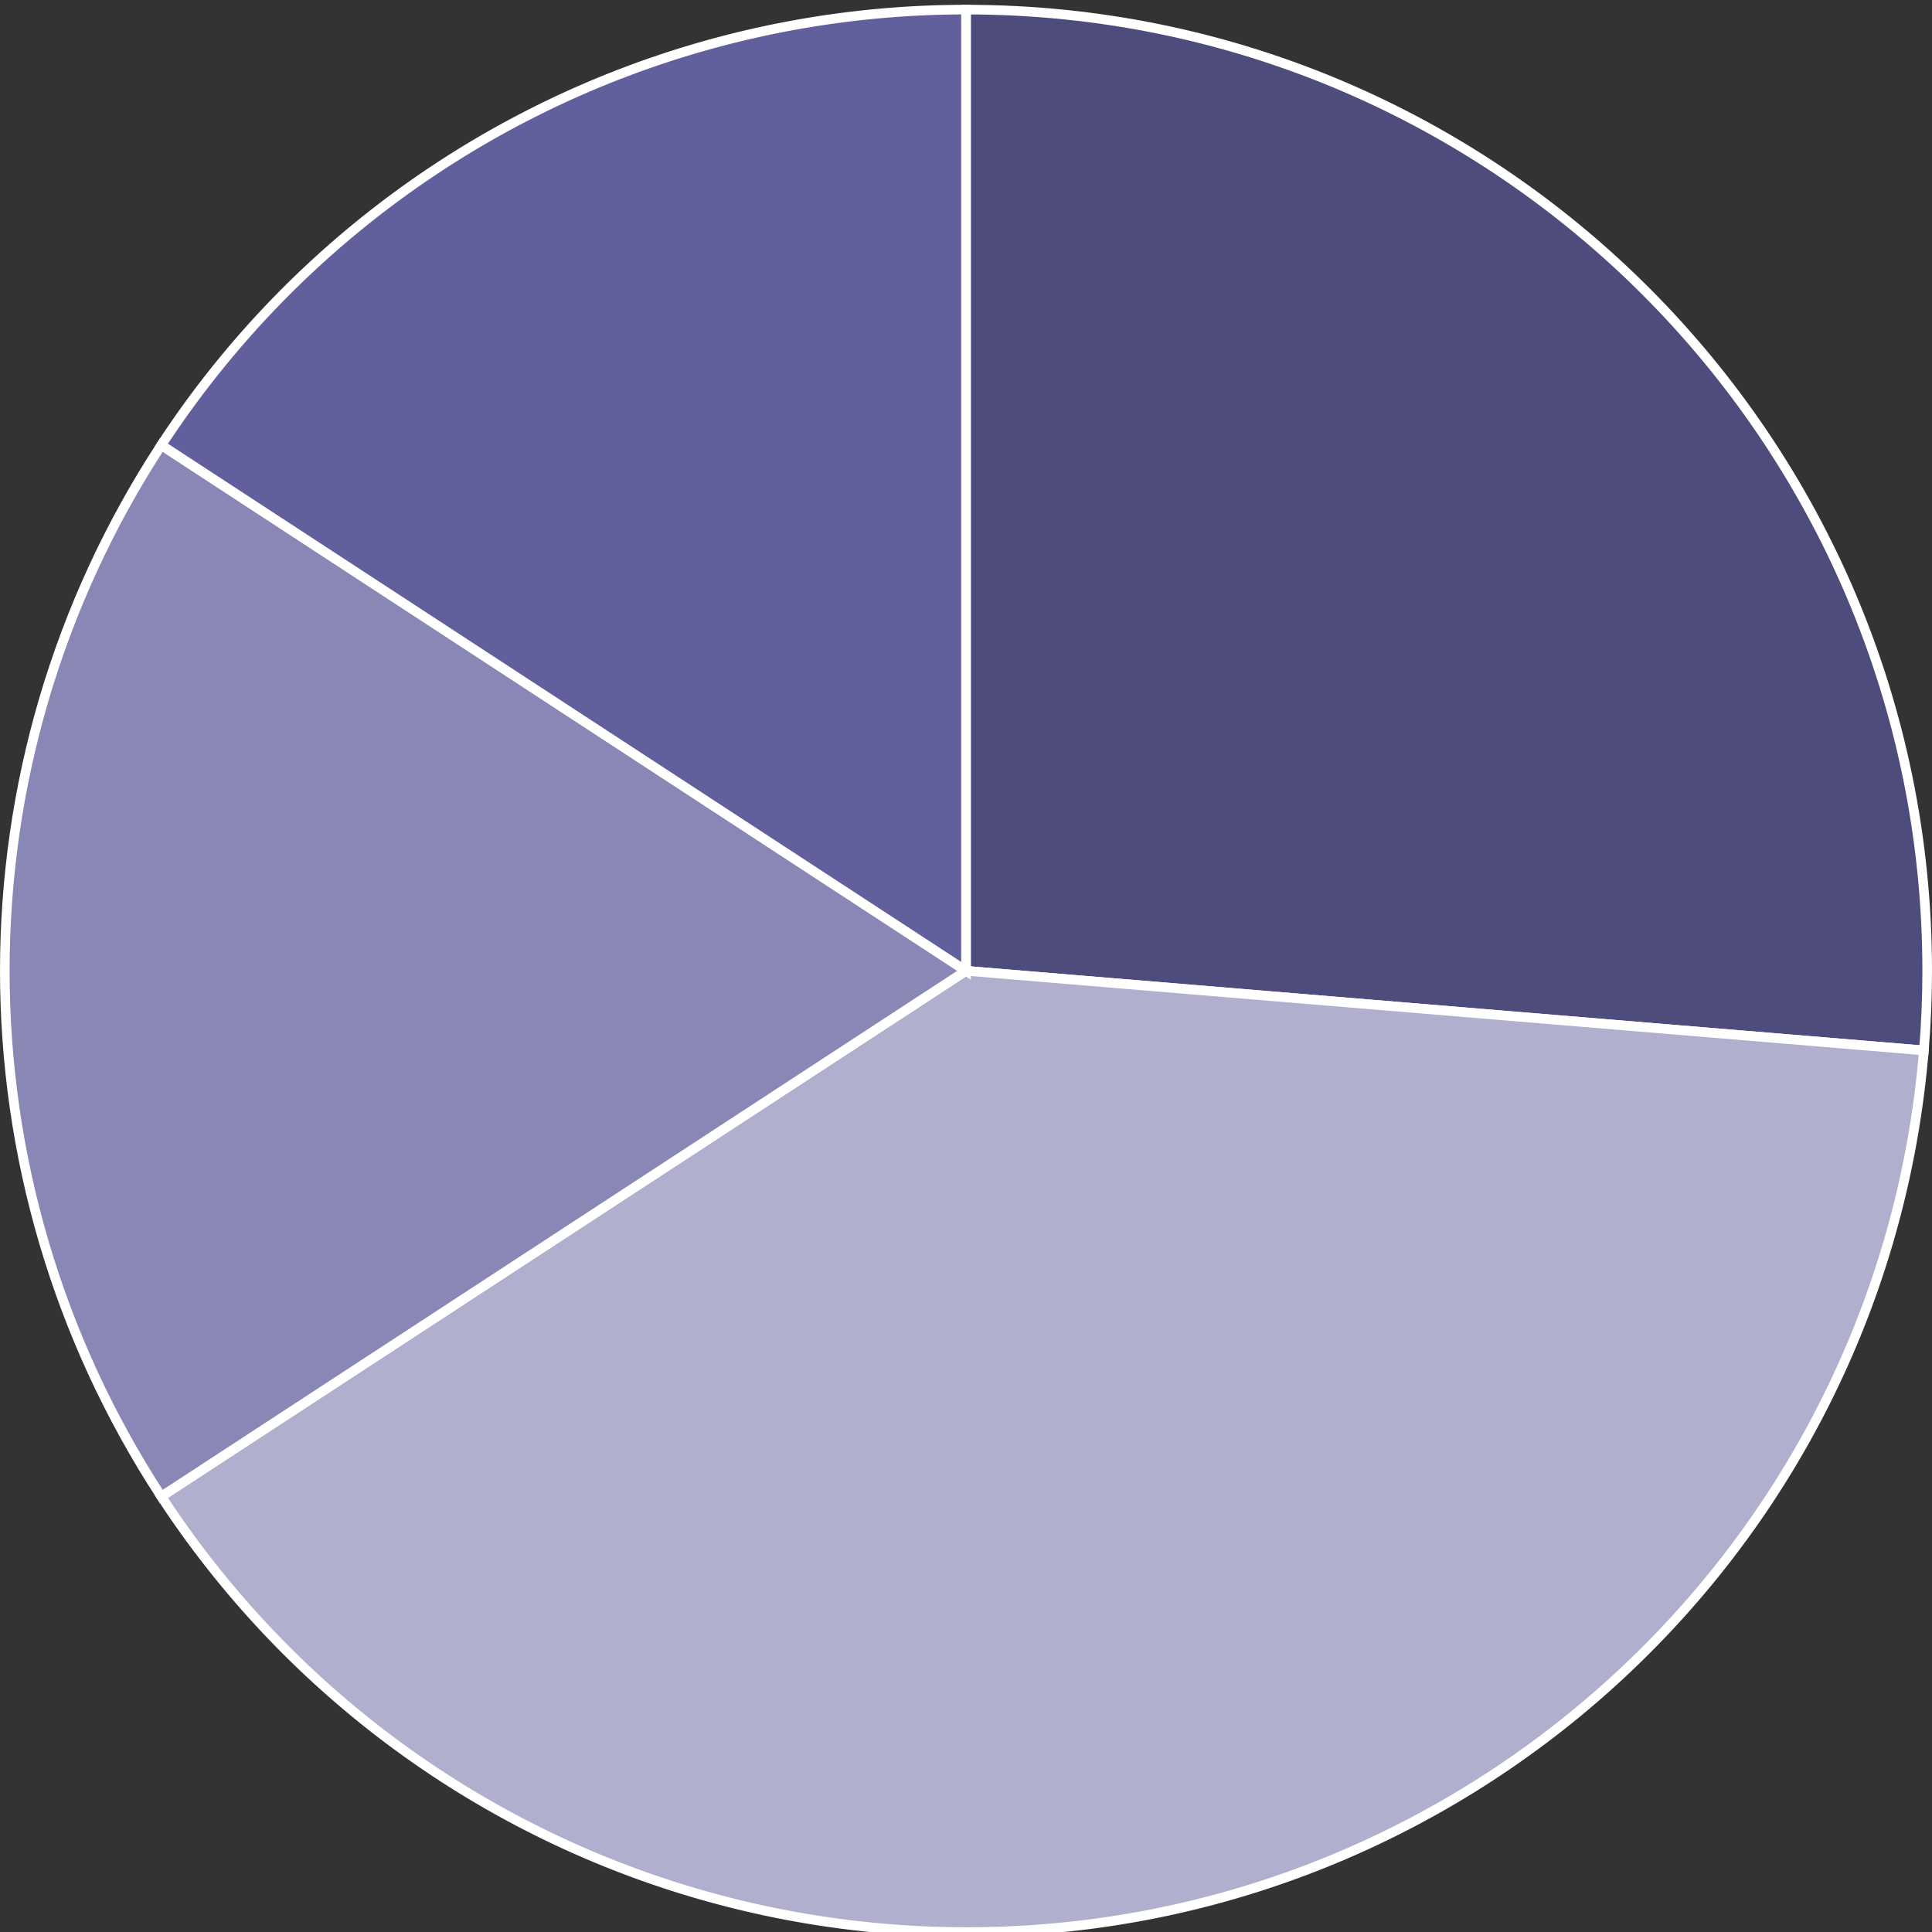 <svg xmlns="http://www.w3.org/2000/svg" width="201" height="201" fill="none"><rect width="100%" height="100%" fill="#333333" stroke="none"/><path fill="#4E4C7D" d="M100.5 101V1c55.228 0 100 44.772 100 100 0 2.765-.115 5.529-.344 8.284L100.5 101z"/><path stroke="#fff" d="M100.5 101V1c55.228 0 100 44.772 100 100 0 2.765-.115 5.529-.344 8.284L100.5 101z"/><path fill="#B0AFCD" d="m100.5 101 99.656 8.284c-4.575 55.039-52.902 95.948-107.94 91.372a100 100 0 0 1-75.434-44.964L100.5 101z"/><path stroke="#fff" d="m100.5 101 99.656 8.284c-4.575 55.039-52.902 95.948-107.94 91.372a100 100 0 0 1-75.434-44.964L100.5 101z"/><path fill="#8887B5" d="m100.5 101-83.719 54.692c-21.708-33.23-21.708-76.154 0-109.384L100.5 101z"/><path stroke="#fff" d="m100.5 101-83.719 54.692c-21.708-33.23-21.708-76.154 0-109.384L100.5 101z"/><path fill="#615F9C" d="M100.5 101 16.781 46.308A100 100 0 0 1 100.5 1v100z"/><path stroke="#fff" d="M100.5 101 16.781 46.308A100 100 0 0 1 100.5 1v100z"/></svg>